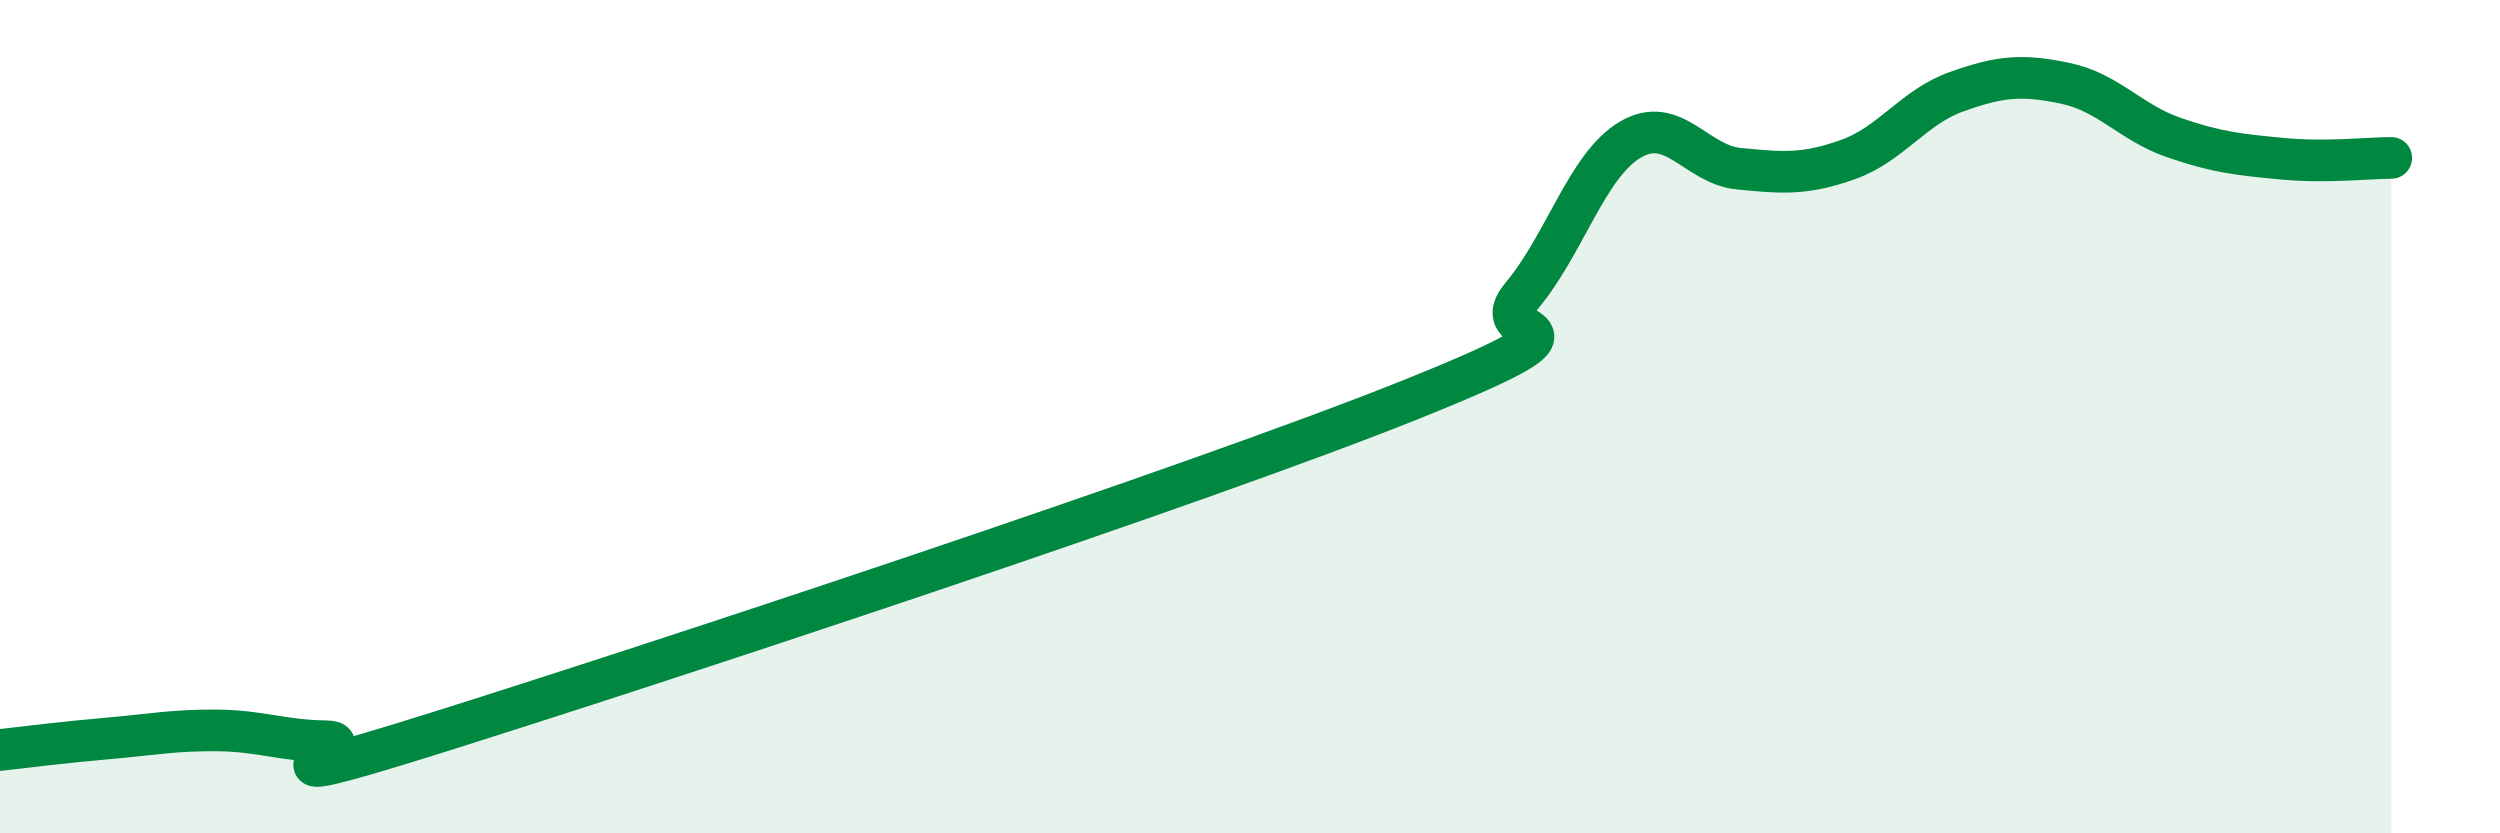 
    <svg width="60" height="20" viewBox="0 0 60 20" xmlns="http://www.w3.org/2000/svg">
      <path
        d="M 0,18 C 0.52,17.94 1.57,17.81 2.61,17.72 C 3.65,17.63 4.18,17.52 5.22,17.53 C 6.26,17.54 6.79,17.78 7.83,17.79 C 8.87,17.8 5.21,19.24 10.43,17.6 C 15.65,15.96 28.69,11.67 33.91,9.57 C 39.13,7.47 35.48,8.34 36.52,7.1 C 37.56,5.86 38.09,3.96 39.13,3.35 C 40.17,2.74 40.7,3.95 41.74,4.05 C 42.78,4.15 43.31,4.2 44.35,3.83 C 45.39,3.46 45.92,2.57 46.96,2.2 C 48,1.83 48.53,1.78 49.57,2 C 50.61,2.22 51.13,2.94 52.17,3.3 C 53.21,3.66 53.74,3.71 54.78,3.81 C 55.82,3.91 56.87,3.79 57.39,3.79L57.39 20L0 20Z"
        fill="#008740"
        opacity="0.1"
        stroke-linecap="round"
        stroke-linejoin="round"
      />
      <path
        d="M 0,18 C 0.52,17.94 1.57,17.81 2.61,17.72 C 3.65,17.63 4.18,17.52 5.22,17.53 C 6.26,17.54 6.79,17.78 7.83,17.79 C 8.87,17.8 5.21,19.24 10.43,17.6 C 15.65,15.96 28.69,11.67 33.91,9.57 C 39.13,7.47 35.48,8.34 36.52,7.1 C 37.56,5.86 38.09,3.96 39.13,3.35 C 40.17,2.74 40.7,3.95 41.74,4.05 C 42.78,4.15 43.31,4.2 44.35,3.83 C 45.39,3.46 45.92,2.57 46.96,2.2 C 48,1.83 48.53,1.78 49.57,2 C 50.61,2.22 51.13,2.94 52.17,3.3 C 53.21,3.66 53.74,3.71 54.78,3.81 C 55.82,3.91 56.87,3.79 57.39,3.79"
        stroke="#008740"
        stroke-width="1"
        fill="none"
        stroke-linecap="round"
        stroke-linejoin="round"
      />
    </svg>
  